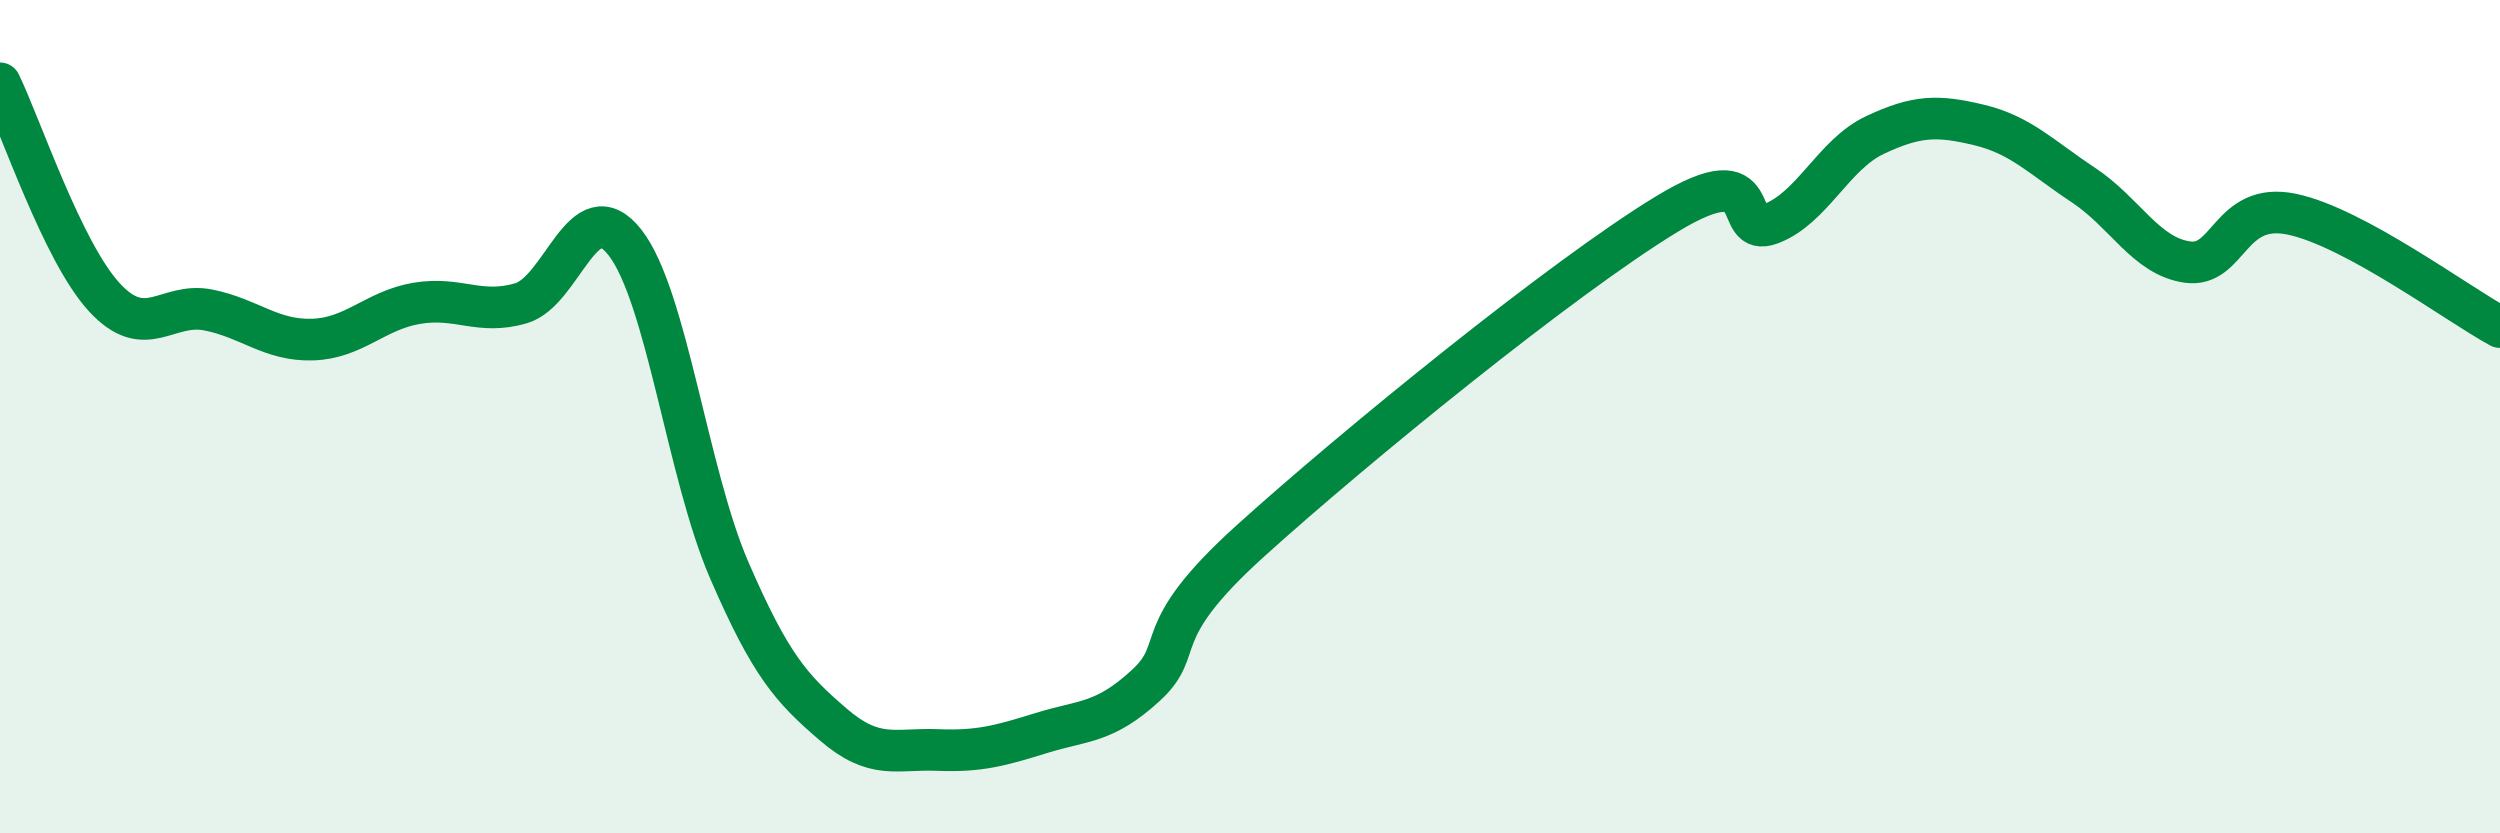 
    <svg width="60" height="20" viewBox="0 0 60 20" xmlns="http://www.w3.org/2000/svg">
      <path
        d="M 0,2 C 0.5,3.03 1.5,6.04 2.5,7.13 C 3.5,8.22 4,7.24 5,7.44 C 6,7.64 6.5,8.18 7.5,8.15 C 8.5,8.12 9,7.45 10,7.28 C 11,7.11 11.5,7.57 12.5,7.28 C 13.5,6.99 14,4.54 15,5.82 C 16,7.1 16.5,11.37 17.5,13.68 C 18.5,15.99 19,16.53 20,17.39 C 21,18.25 21.5,17.96 22.5,18 C 23.5,18.04 24,17.9 25,17.59 C 26,17.28 26.5,17.37 27.5,16.45 C 28.5,15.53 27.5,15.25 30,12.99 C 32.5,10.73 37.5,6.66 40,5.14 C 42.5,3.62 41.5,5.75 42.5,5.37 C 43.5,4.99 44,3.71 45,3.24 C 46,2.77 46.5,2.76 47.5,3 C 48.5,3.24 49,3.78 50,4.44 C 51,5.1 51.5,6.15 52.5,6.29 C 53.5,6.43 53.5,4.83 55,5.14 C 56.5,5.45 59,7.31 60,7.85L60 20L0 20Z"
        fill="#008740"
        opacity="0.1"
        stroke-linecap="round"
        stroke-linejoin="round"
      />
      <path
        d="M 0,2 C 0.5,3.03 1.5,6.04 2.5,7.13 C 3.5,8.22 4,7.24 5,7.44 C 6,7.64 6.5,8.18 7.5,8.15 C 8.5,8.12 9,7.45 10,7.28 C 11,7.11 11.5,7.57 12.5,7.28 C 13.5,6.99 14,4.54 15,5.82 C 16,7.1 16.5,11.37 17.5,13.68 C 18.5,15.99 19,16.53 20,17.39 C 21,18.25 21.5,17.96 22.5,18 C 23.5,18.04 24,17.9 25,17.59 C 26,17.28 26.5,17.37 27.5,16.45 C 28.5,15.53 27.5,15.25 30,12.99 C 32.5,10.73 37.5,6.66 40,5.14 C 42.5,3.62 41.5,5.75 42.5,5.37 C 43.5,4.99 44,3.71 45,3.24 C 46,2.77 46.5,2.76 47.5,3 C 48.5,3.24 49,3.78 50,4.44 C 51,5.1 51.5,6.15 52.5,6.29 C 53.5,6.43 53.5,4.83 55,5.14 C 56.5,5.45 59,7.31 60,7.85"
        stroke="#008740"
        stroke-width="1"
        fill="none"
        stroke-linecap="round"
        stroke-linejoin="round"
      />
    </svg>
  